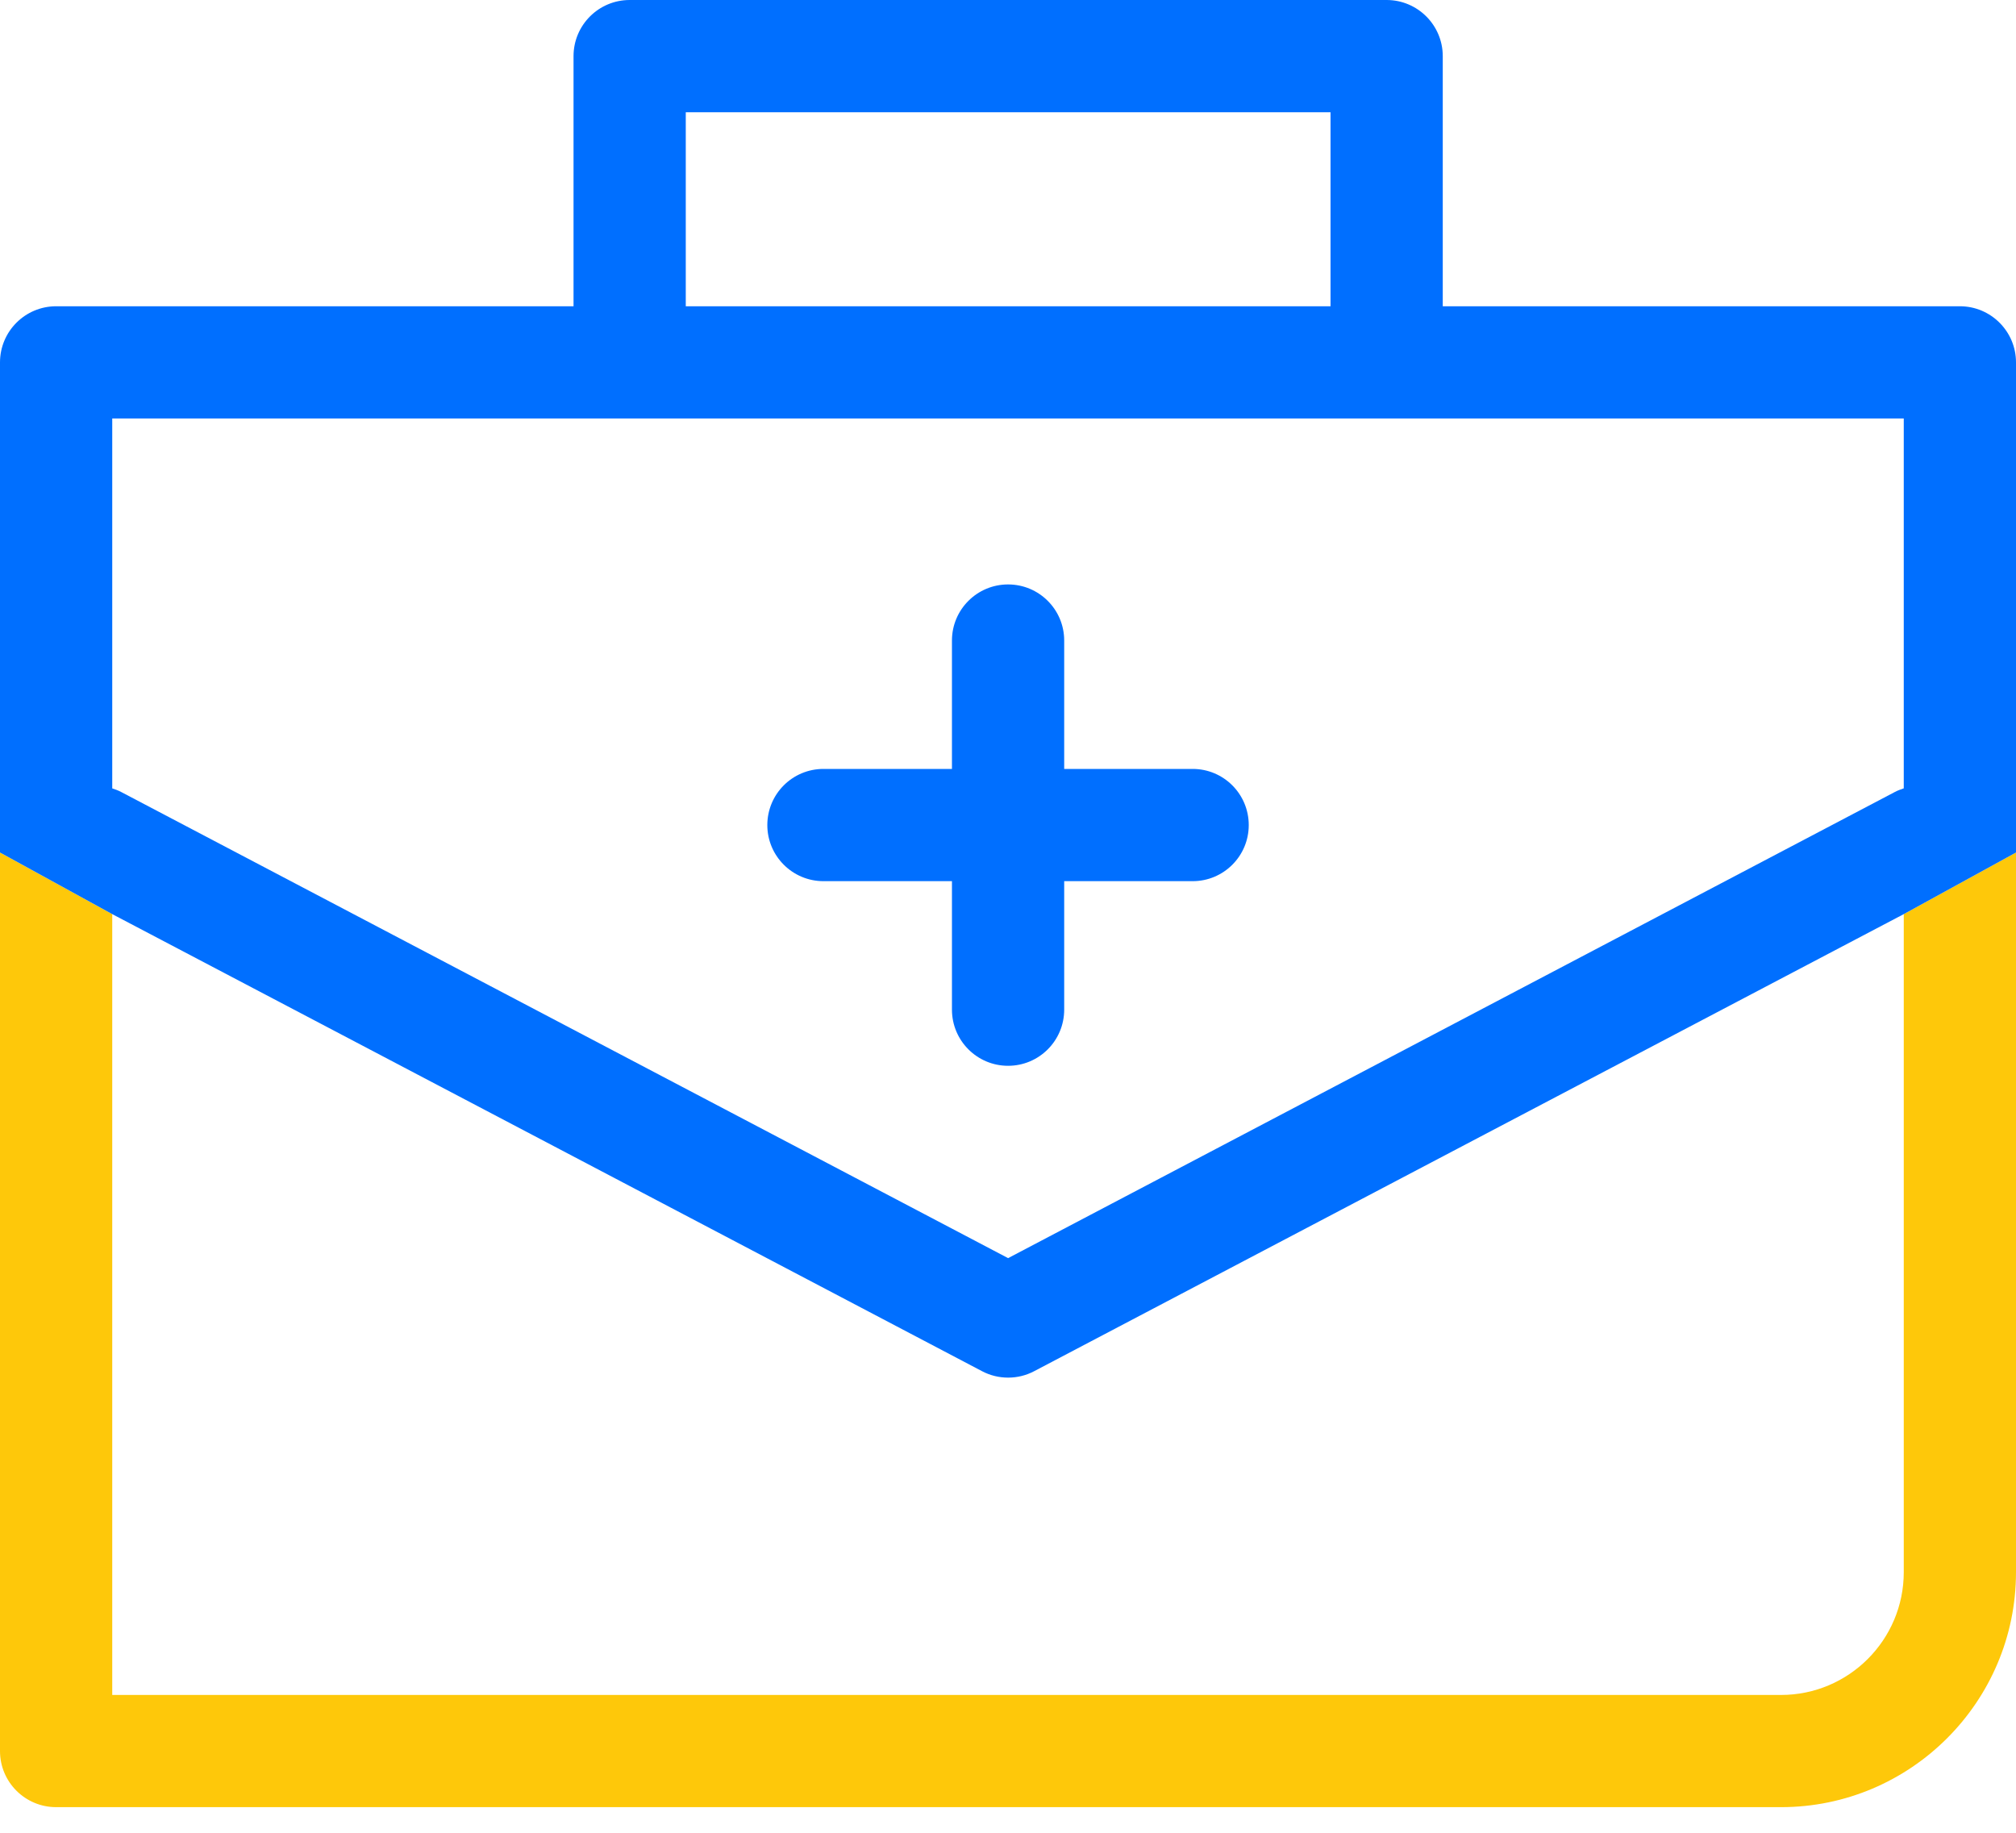 <svg width="55" height="50" viewBox="0 0 55 50" fill="none" xmlns="http://www.w3.org/2000/svg"><path d="M22.465 24.039H25.971V27.544C25.971 28.39 26.657 29.076 27.502 29.076C28.348 29.076 29.033 28.391 29.033 27.544V24.039H32.538C33.383 24.039 34.068 23.354 34.068 22.509C34.068 21.662 33.383 20.977 32.538 20.977H29.033V17.474C29.033 16.629 28.348 15.944 27.502 15.944C26.657 15.944 25.971 16.629 25.971 17.474V20.977H22.465C21.619 20.977 20.934 21.662 20.934 22.509C20.934 23.353 21.62 24.039 22.465 24.039Z" fill="#006FFF"/><path fill-rule="evenodd" clip-rule="evenodd" d="M55 23.257L51.938 24.938V42.891C51.938 44.739 50.436 46.24 48.59 46.24H3.062V24.938L0 23.257L0 47.771C0 48.616 0.686 49.301 1.532 49.301H48.59C52.124 49.301 55 46.425 55 42.89L55 23.257Z" fill="#FEC80A"/><path fill-rule="evenodd" clip-rule="evenodd" d="M53.469 8.355H39.361V1.532C39.361 0.686 38.675 0 37.829 0H17.179C16.333 0 15.647 0.685 15.647 1.532V8.356L1.532 8.355C0.686 8.355 0 9.041 0 9.887V23.257L3.062 24.938L26.791 37.407C27.014 37.525 27.259 37.583 27.503 37.583C27.748 37.583 27.992 37.525 28.215 37.407L51.938 24.938L55 23.257L55 9.887C55 9.041 54.313 8.355 53.469 8.355ZM36.299 3.062H18.709V8.355L36.299 8.356V3.062ZM51.938 11.417H17.178H3.062V21.508C3.144 21.535 3.226 21.564 3.305 21.606L27.503 34.323L51.697 21.605C51.776 21.563 51.857 21.535 51.938 21.507V11.417Z" fill="#006FFF"/></svg>